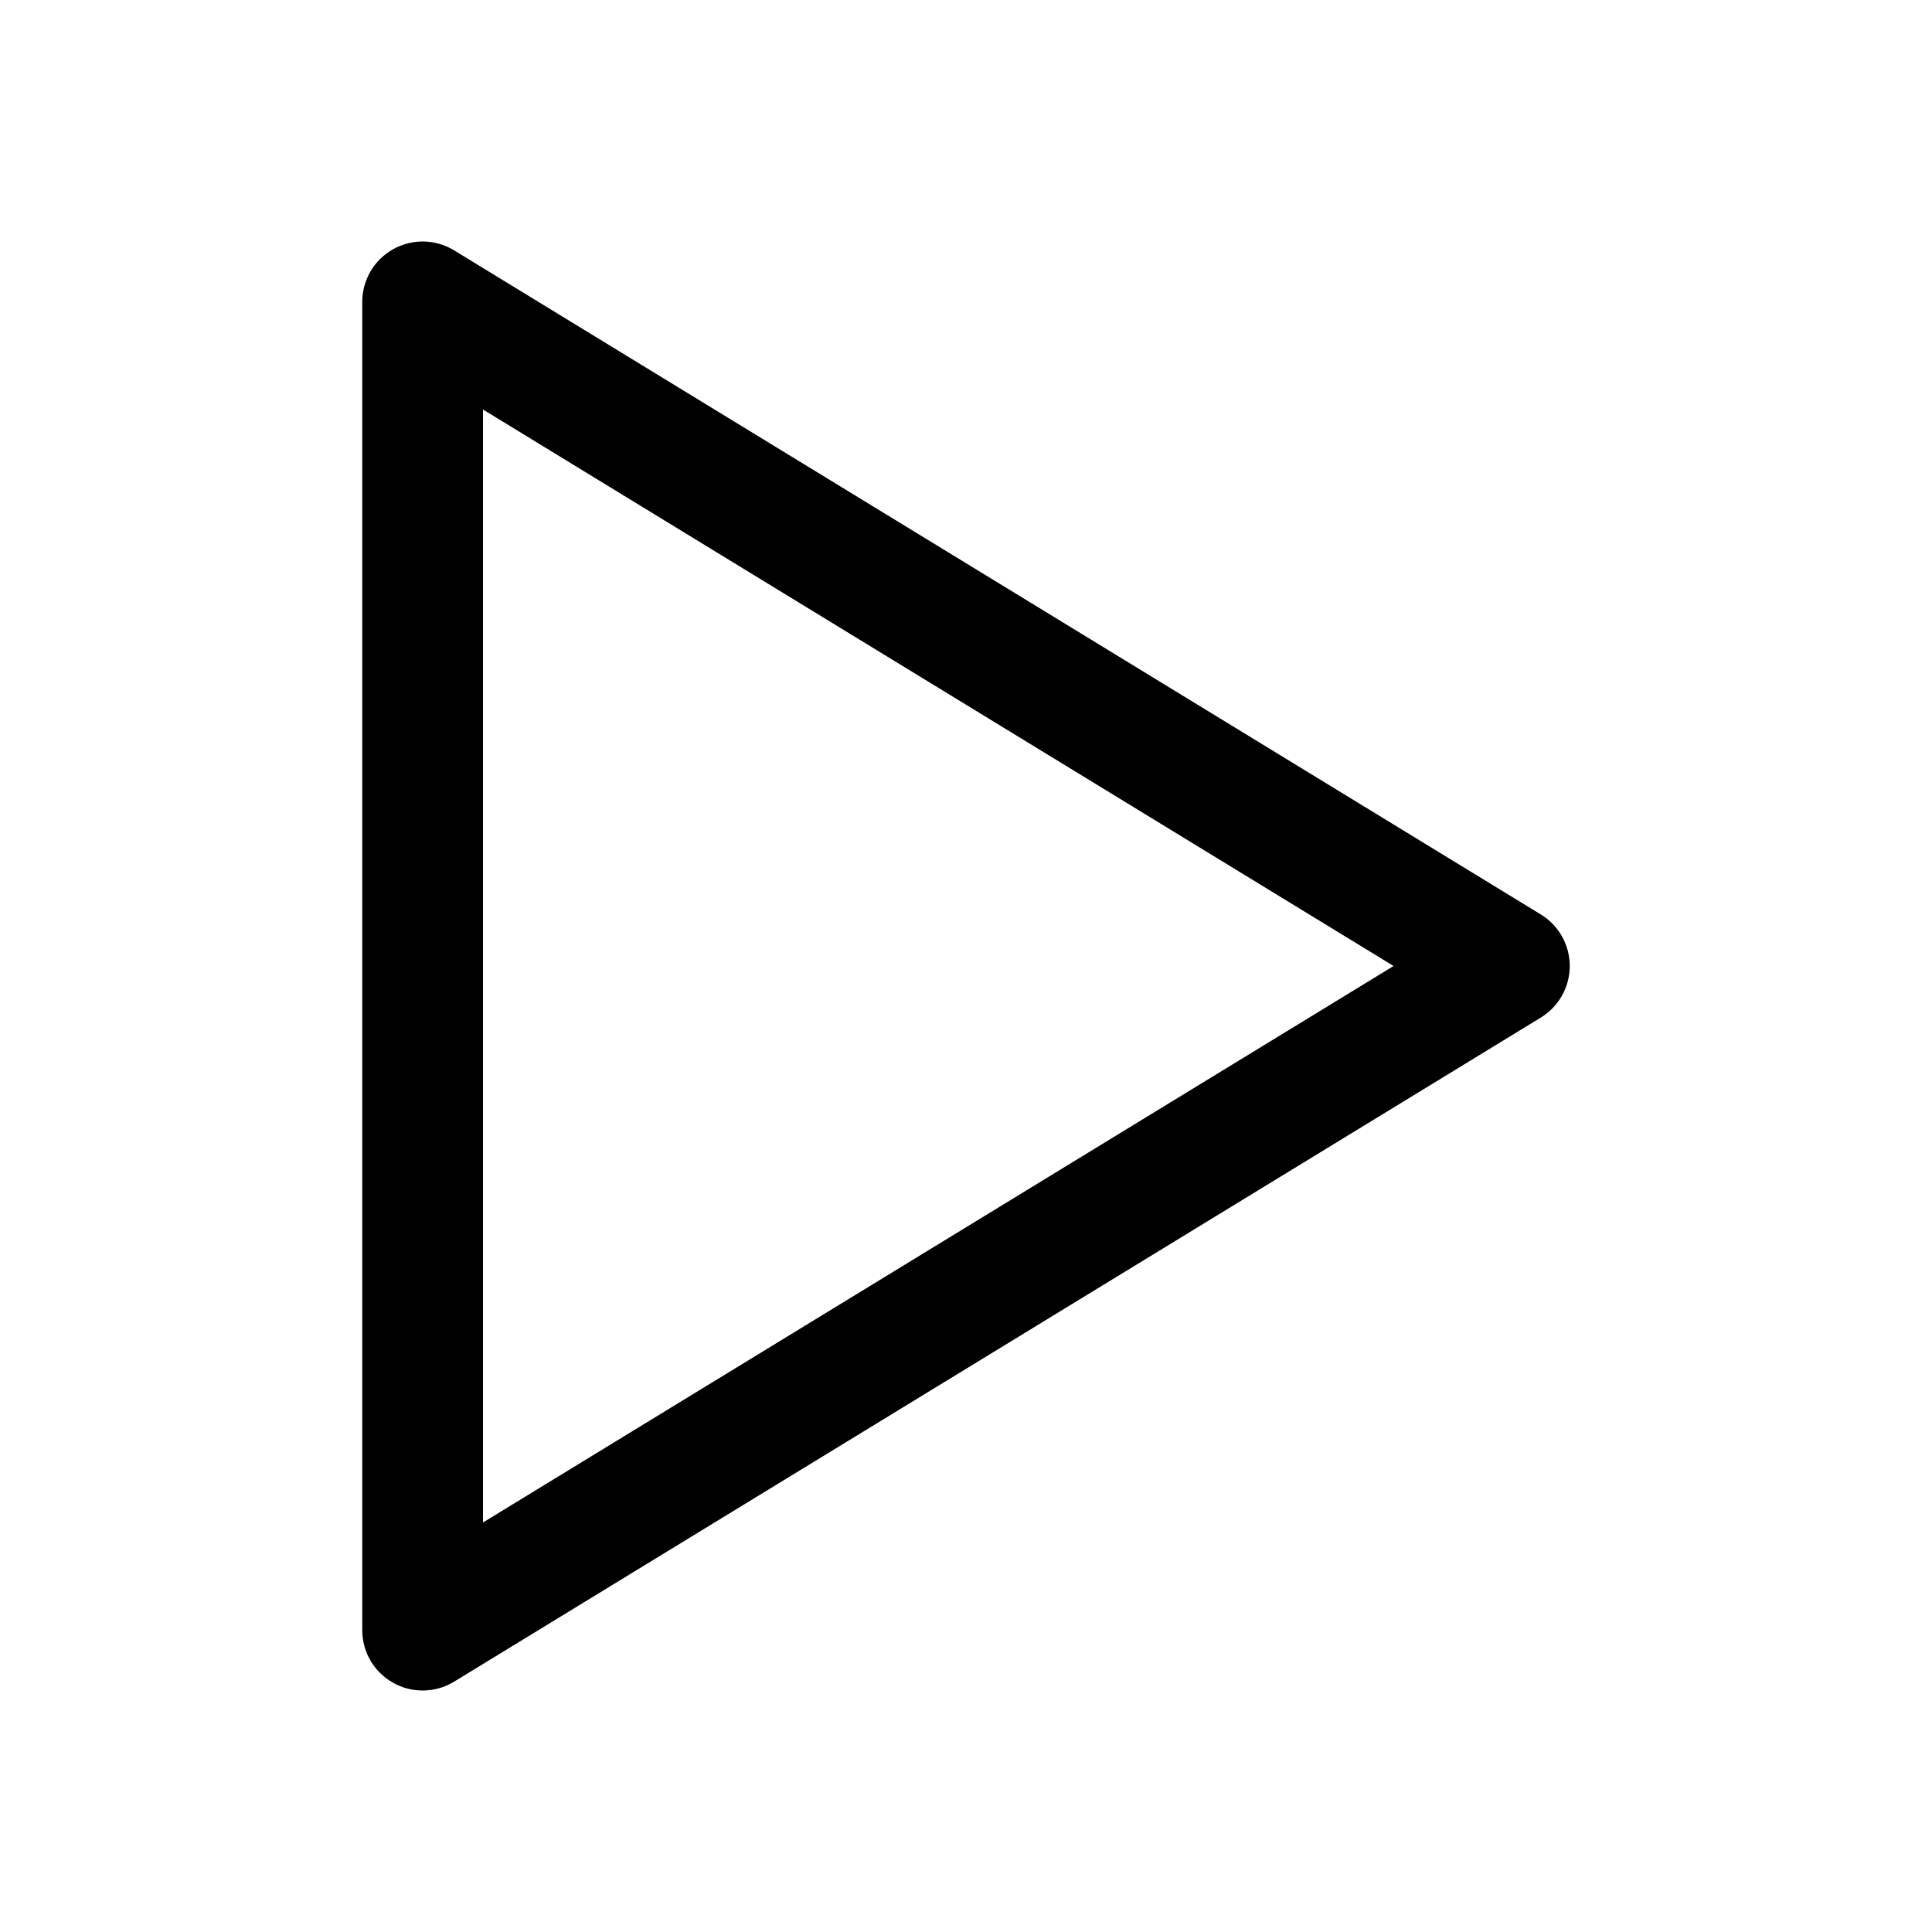 <?xml version="1.0" encoding="utf-8"?>
<!-- Generator: Adobe Illustrator 23.0.3, SVG Export Plug-In . SVG Version: 6.00 Build 0)  -->
<svg version="1.1" id="Layer_1" xmlns="http://www.w3.org/2000/svg" xmlns:xlink="http://www.w3.org/1999/xlink" x="0px" y="0px"
	 viewBox="0 0 32 32" style="enable-background:new 0 0 32 32;" xml:space="preserve">
<style type="text/css">
	.st0{clip-path:url(#SVGID_2_);}
	.st1{clip-path:url(#SVGID_4_);}
</style>
<g>
	<g>
		<path d="M7,28c-0.168,0-0.337-0.042-0.489-0.128C6.195,27.695,6,27.362,6,27V5
			c0-0.362,0.195-0.695,0.511-0.872c0.316-0.177,0.703-0.17,1.011,0.019l18,11
			C25.819,15.329,26,15.652,26,16s-0.181,0.671-0.479,0.854l-18,11
			C7.362,27.951,7.181,28,7,28z M8,6.783v18.434L23.082,16L8,6.783z"/>
	</g>
</g>
</svg>
